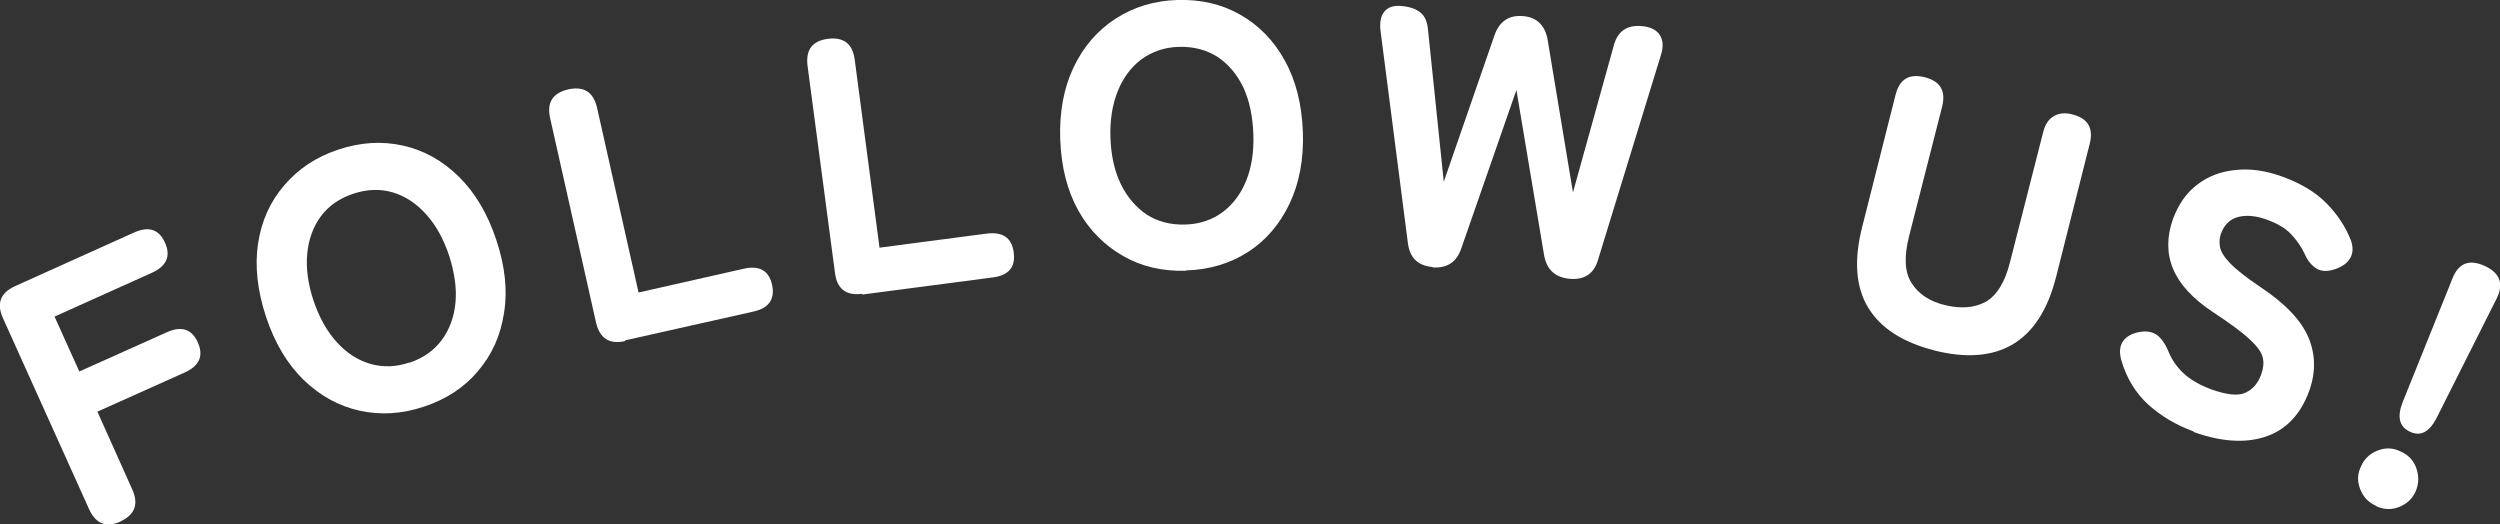 <?xml version="1.0" encoding="UTF-8"?><svg id="_レイヤー_2" xmlns="http://www.w3.org/2000/svg" viewBox="0 0 74.7 15.67"><rect x="0" y="0" width="74.7" height="15.67" fill="#333333" stroke="none"/><defs><style>.cls-1{fill:#fff;stroke-width:0px;}</style></defs><g id="layout"><path class="cls-1" d="M3.61,15.58c-.44.2-.75.07-.95-.37L.09,9.51c-.2-.44-.08-.76.36-.96l3.55-1.6c.44-.2.75-.1.93.3.18.4.05.7-.39.9l-2.91,1.31.74,1.64,2.61-1.17c.44-.2.75-.1.93.3.18.4.05.7-.39.9l-2.61,1.17,1.04,2.32c.2.44.08.76-.35.96Z"/><path class="cls-1" d="M12.67,12.15c-.66.22-1.3.26-1.93.12-.63-.14-1.18-.45-1.67-.92-.49-.48-.86-1.1-1.12-1.88-.26-.79-.34-1.52-.24-2.19.1-.67.36-1.25.78-1.74.42-.49.95-.85,1.62-1.07.66-.22,1.3-.26,1.93-.12s1.18.45,1.67.93c.49.48.86,1.11,1.12,1.89.26.78.34,1.51.23,2.18-.1.67-.36,1.25-.78,1.74-.41.49-.95.84-1.61,1.06ZM12.23,10.84c.42-.14.74-.37.97-.68.23-.31.37-.69.41-1.12.04-.43-.03-.9-.19-1.4-.17-.51-.4-.92-.69-1.24-.29-.32-.62-.54-.99-.65-.37-.11-.77-.1-1.19.04-.41.14-.73.36-.96.67-.23.31-.37.69-.41,1.12-.04.43.02.9.19,1.41.17.5.4.91.69,1.23.29.32.62.54,1,.65.37.11.77.1,1.18-.04Z"/><path class="cls-1" d="M18.68,10.19c-.47.11-.76-.08-.87-.55l-1.37-6.1c-.11-.47.07-.76.54-.87.47-.1.75.08.86.55l1.24,5.52,3.14-.71c.47-.11.76.06.85.48s-.09.7-.56.8l-3.83.86Z"/><path class="cls-1" d="M25.76,8.78c-.48.06-.75-.15-.81-.62l-.82-6.19c-.06-.48.14-.75.61-.81s.74.15.8.63l.74,5.61,3.2-.42c.48-.06.75.12.81.56.06.44-.15.69-.63.75l-3.89.51Z"/><path class="cls-1" d="M35.44,8.09c-.7.02-1.32-.12-1.88-.44s-1.01-.77-1.34-1.36-.51-1.3-.54-2.12c-.03-.83.11-1.55.4-2.16.29-.61.71-1.1,1.25-1.45.54-.35,1.16-.54,1.85-.56.7-.02,1.32.12,1.88.44.56.32,1,.77,1.33,1.37.33.59.51,1.31.54,2.13.03.82-.11,1.54-.4,2.15-.29.61-.71,1.1-1.24,1.44s-1.15.53-1.85.55ZM35.4,6.71c.44-.01.82-.14,1.13-.37.31-.23.55-.55.71-.95s.23-.87.21-1.39c-.02-.54-.12-1-.3-1.39-.19-.39-.44-.69-.77-.91-.33-.21-.71-.31-1.15-.3-.43.01-.8.14-1.12.37-.31.23-.55.55-.71.95-.16.4-.24.87-.22,1.4.02.53.12.99.31,1.38.19.39.45.69.77.91.33.21.71.31,1.14.3Z"/><path class="cls-1" d="M42.81,7.98c-.44-.04-.68-.27-.74-.7l-.82-6.36c-.03-.26.01-.45.12-.58.11-.13.28-.18.5-.16.26.02.45.09.58.2s.2.28.22.52l.47,4.53,1.52-4.39c.15-.41.43-.59.84-.56s.66.27.74.69l.76,4.58,1.22-4.39c.11-.42.39-.62.83-.58.26.02.44.11.54.26.1.15.12.35.04.6l-1.88,6.12c-.12.42-.41.61-.85.57-.43-.04-.68-.27-.76-.69l-.83-4.95-1.65,4.74c-.14.41-.43.59-.86.56Z"/><path class="cls-1" d="M57.8,10.47c-.95-.24-1.61-.67-1.98-1.28-.37-.61-.43-1.41-.18-2.4l1-3.96c.12-.47.41-.64.88-.52.46.12.63.41.51.88l-.99,3.88c-.15.6-.13,1.07.08,1.39.21.33.54.55,1.01.66s.86.08,1.2-.1c.33-.19.58-.58.73-1.19l.99-3.88c.06-.23.16-.39.32-.48.15-.09.34-.11.56-.05.46.12.63.41.51.88l-1,3.96c-.25.99-.68,1.66-1.3,2.03-.61.36-1.4.42-2.35.18Z"/><path class="cls-1" d="M65.54,12.89c-.52-.19-.97-.46-1.35-.8-.38-.35-.65-.79-.81-1.34-.06-.23-.04-.42.06-.56.1-.14.27-.23.49-.27.22-.04.39,0,.52.09.13.1.24.25.33.46.1.26.25.48.46.68.2.19.48.35.82.48.48.17.82.21,1.04.1.22-.1.38-.29.47-.56.06-.17.08-.33.04-.49s-.16-.33-.39-.54c-.22-.21-.59-.48-1.09-.81-.61-.4-1.01-.84-1.2-1.3s-.19-.96,0-1.49c.16-.43.4-.78.72-1.02.32-.25.71-.4,1.15-.44.44-.05.92.02,1.43.21.54.2.97.46,1.3.8.33.34.56.7.71,1.08.08.22.07.4-.02.55-.09.15-.25.26-.47.33s-.4.06-.54-.03c-.14-.09-.26-.23-.35-.44-.1-.21-.23-.4-.4-.58-.17-.18-.41-.32-.71-.43-.32-.12-.61-.15-.86-.09-.25.06-.43.23-.53.51-.04.11-.05.23-.03.37.02.14.11.3.29.49.18.19.48.43.91.72.74.49,1.22.99,1.44,1.5s.23,1.05.03,1.61c-.26.71-.7,1.17-1.31,1.37s-1.33.15-2.14-.14Z"/><path class="cls-1" d="M70.99,15.11c-.23-.1-.38-.27-.47-.5s-.08-.46.03-.68c.1-.23.27-.38.5-.47.23-.09.46-.08.68.03.23.1.39.27.47.5s.08.46-.02.69c-.1.23-.27.38-.5.47s-.46.08-.69-.03ZM72.01,12.9c-.32-.15-.39-.44-.22-.88l1.49-3.7c.18-.46.5-.58.95-.38.47.21.59.54.37.98l-1.79,3.56c-.22.43-.48.57-.8.42Z"/></g></svg>